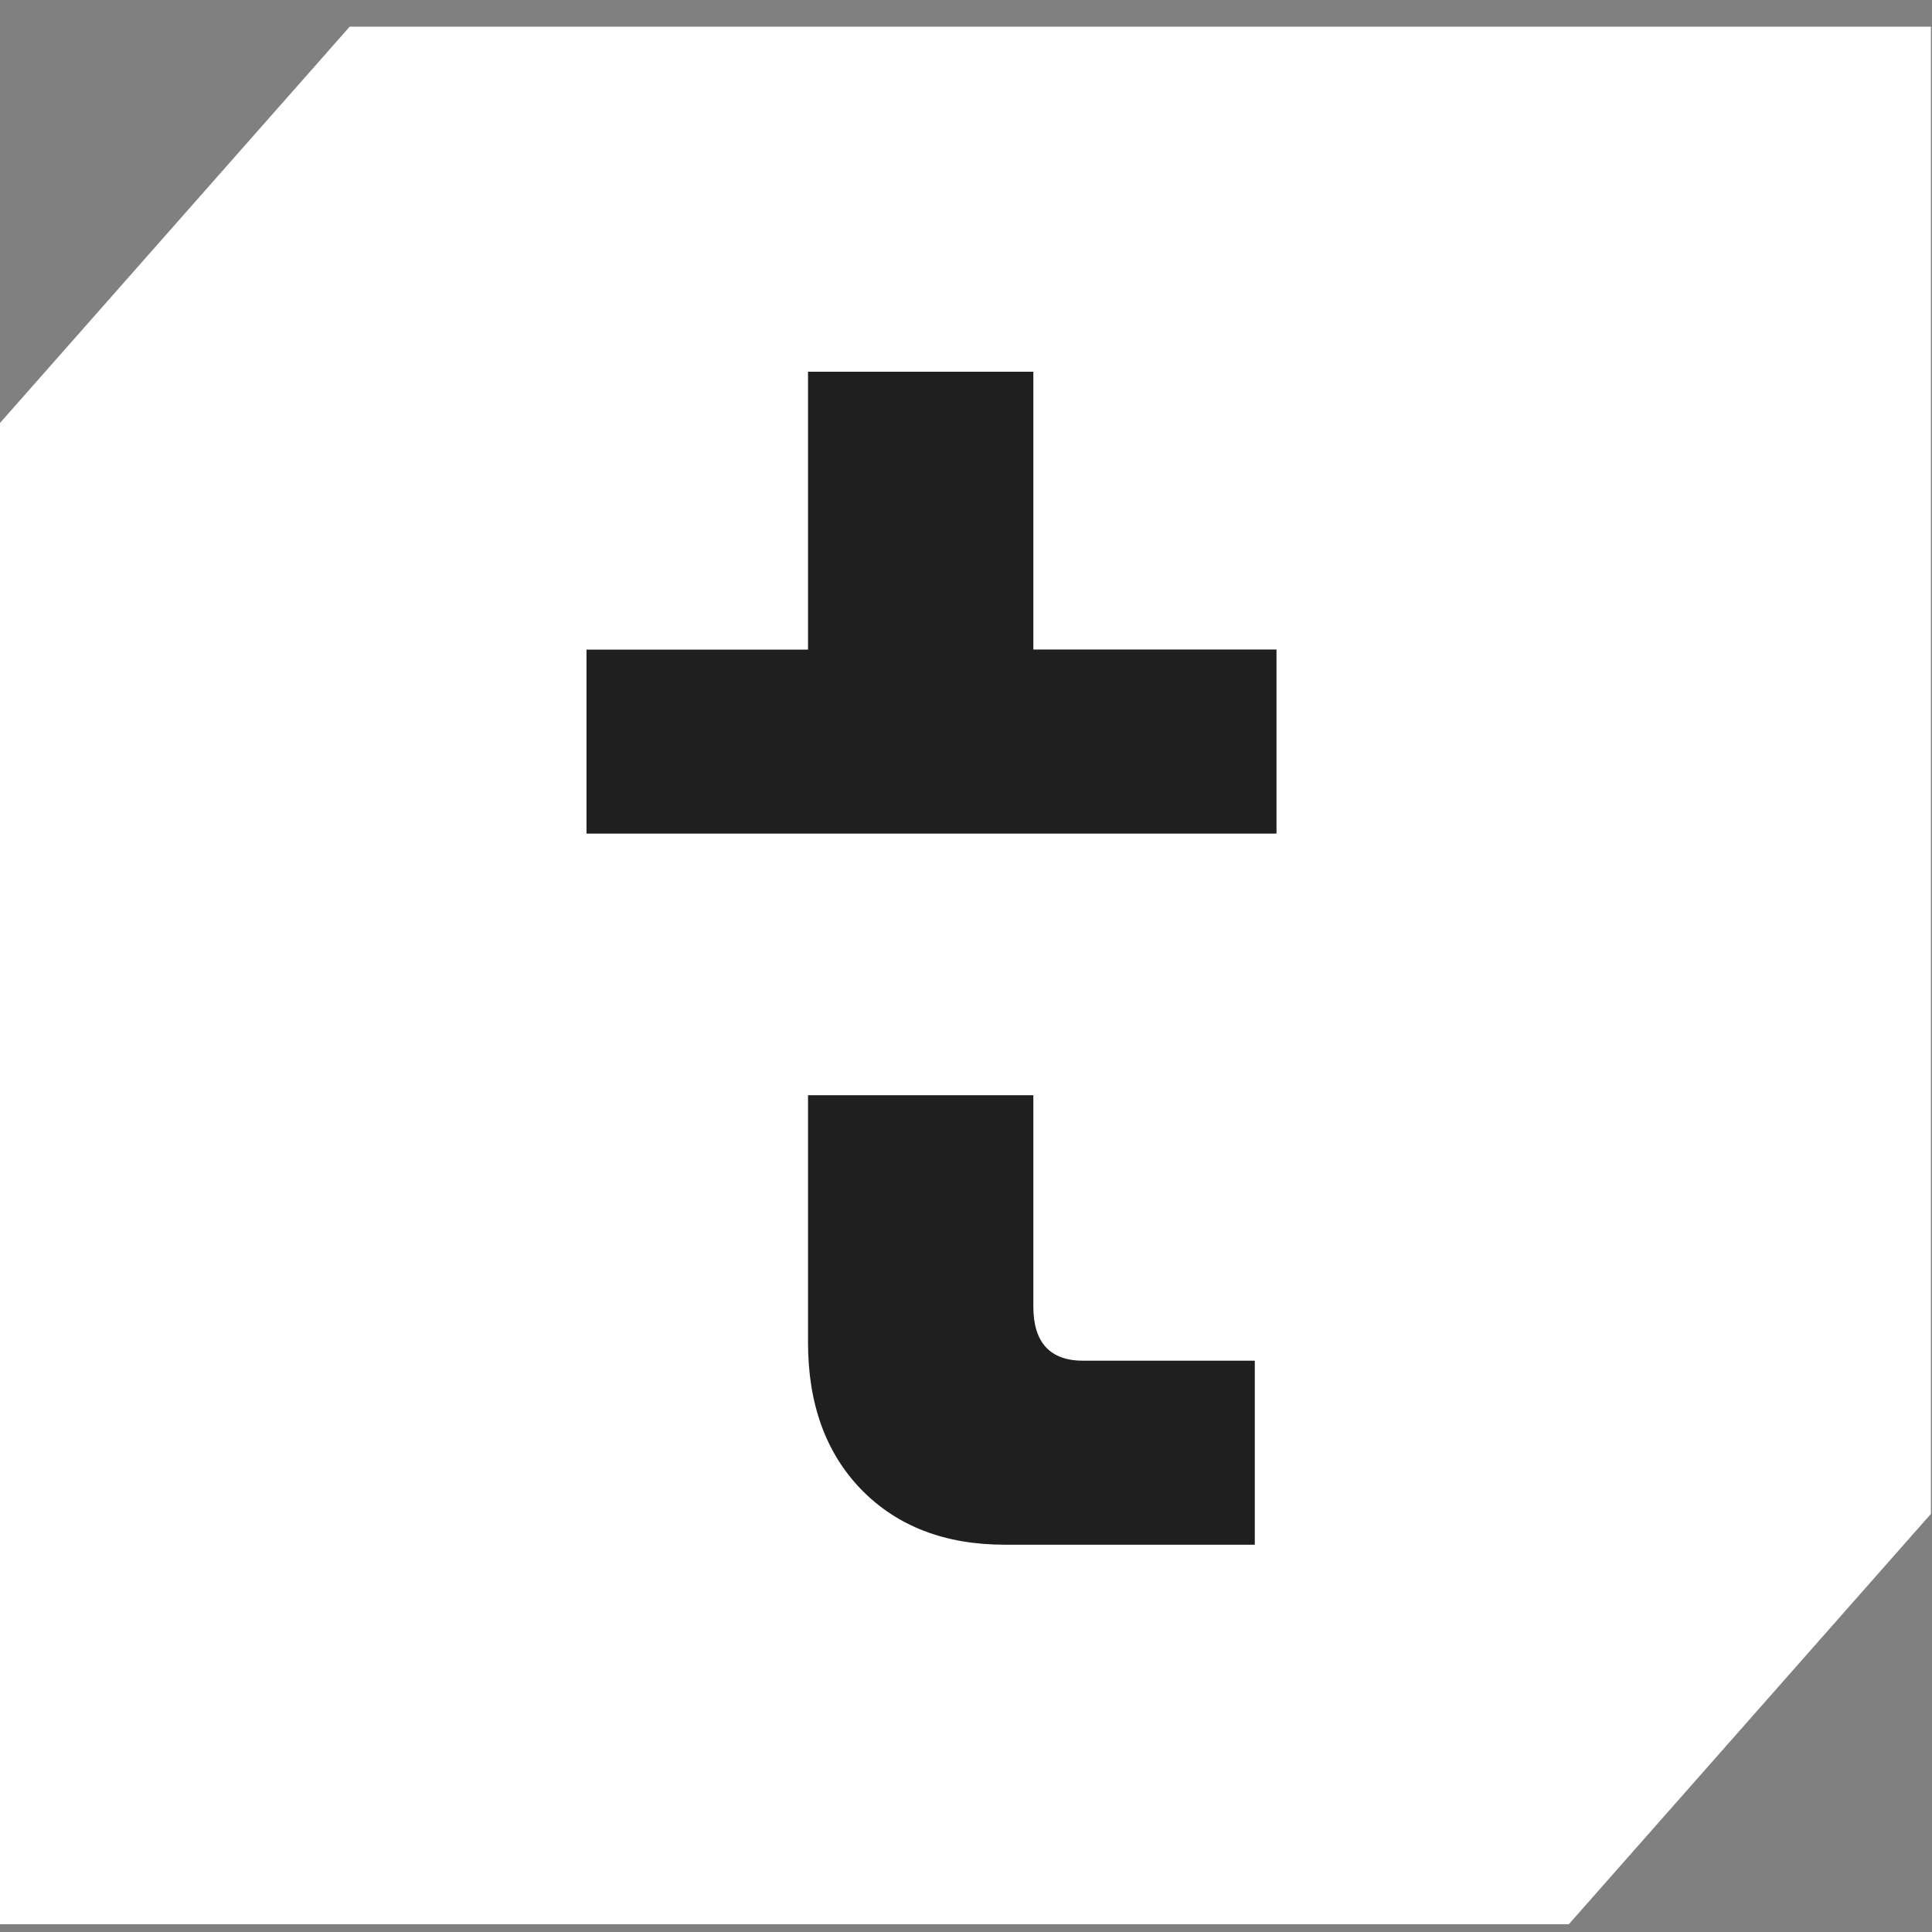 <svg width="56" height="56" viewBox="0 0 56 56" fill="none" xmlns="http://www.w3.org/2000/svg">
<rect x="0" y="0" width="56" height="56" fill="#808080" stroke="none"/>
<path d="M55.968 43.881L45.474 55.774H0V12.26L10.135 0.774H55.968V43.881Z" fill="white"/>
<path d="M29.952 37.874V31.745H23.421V38.919C23.421 40.692 23.938 42.122 24.971 43.181C26.005 44.24 27.393 44.774 29.12 44.774H36.371V39.441H31.393C30.443 39.441 29.952 38.919 29.952 37.874ZM29.952 18.826V10.774H23.421V18.829H17V24.162H37V18.826H29.952Z" fill="#1F1F1F"/>
</svg>
